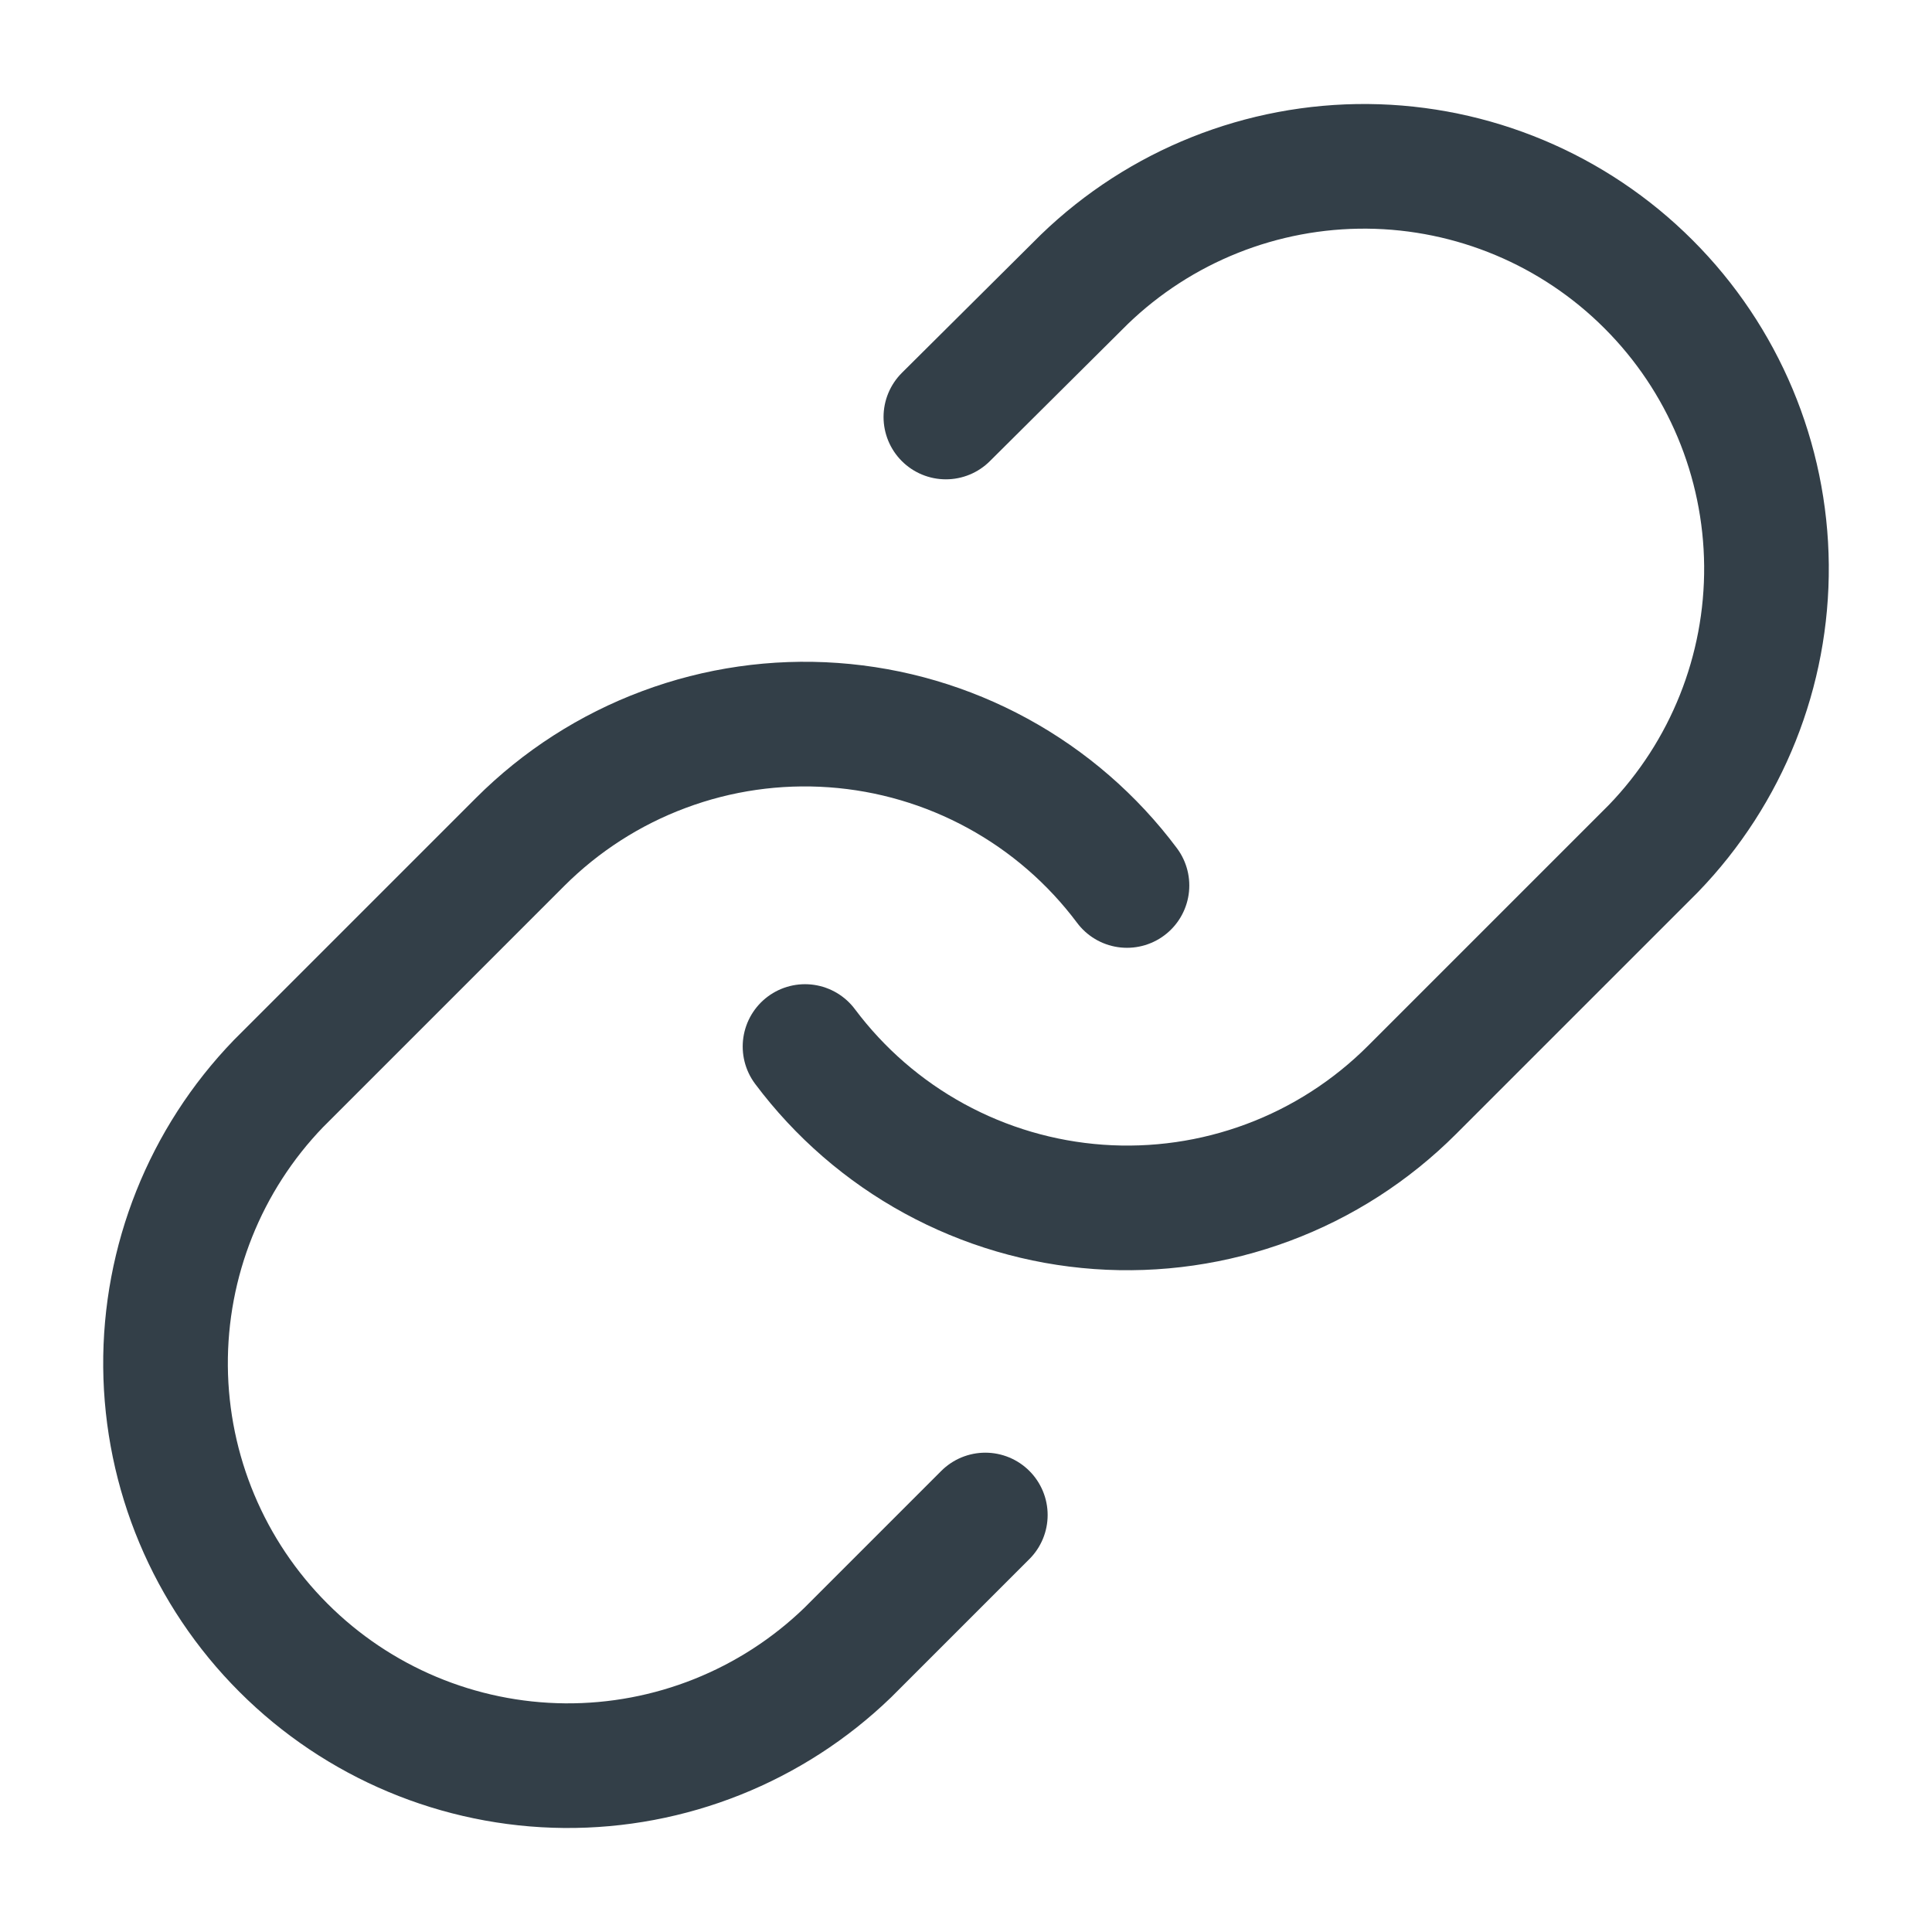 <svg width="31" height="31" viewBox="0 0 31 31" fill="none" xmlns="http://www.w3.org/2000/svg">
<path d="M12.917 16.792C13.472 17.533 14.179 18.147 14.992 18.591C15.805 19.035 16.703 19.299 17.627 19.365C18.551 19.431 19.478 19.298 20.346 18.974C21.213 18.651 22.001 18.144 22.656 17.489L26.531 13.614C27.707 12.396 28.358 10.765 28.344 9.071C28.329 7.378 27.65 5.758 26.452 4.561C25.255 3.363 23.635 2.684 21.942 2.669C20.248 2.655 18.617 3.306 17.399 4.482L15.177 6.691" stroke="#333F48" stroke-width="2" stroke-linecap="round" stroke-linejoin="round"/>
<path d="M18.083 14.208C17.529 13.467 16.821 12.853 16.008 12.409C15.195 11.965 14.297 11.701 13.373 11.635C12.449 11.569 11.522 11.702 10.655 12.026C9.787 12.349 8.999 12.856 8.344 13.511L4.469 17.386C3.293 18.604 2.642 20.235 2.656 21.929C2.671 23.622 3.35 25.242 4.548 26.439C5.745 27.637 7.365 28.316 9.058 28.331C10.752 28.345 12.383 27.694 13.601 26.518L15.81 24.309" stroke="#333F48" stroke-width="2" stroke-linecap="round" stroke-linejoin="round"/>
</svg>
